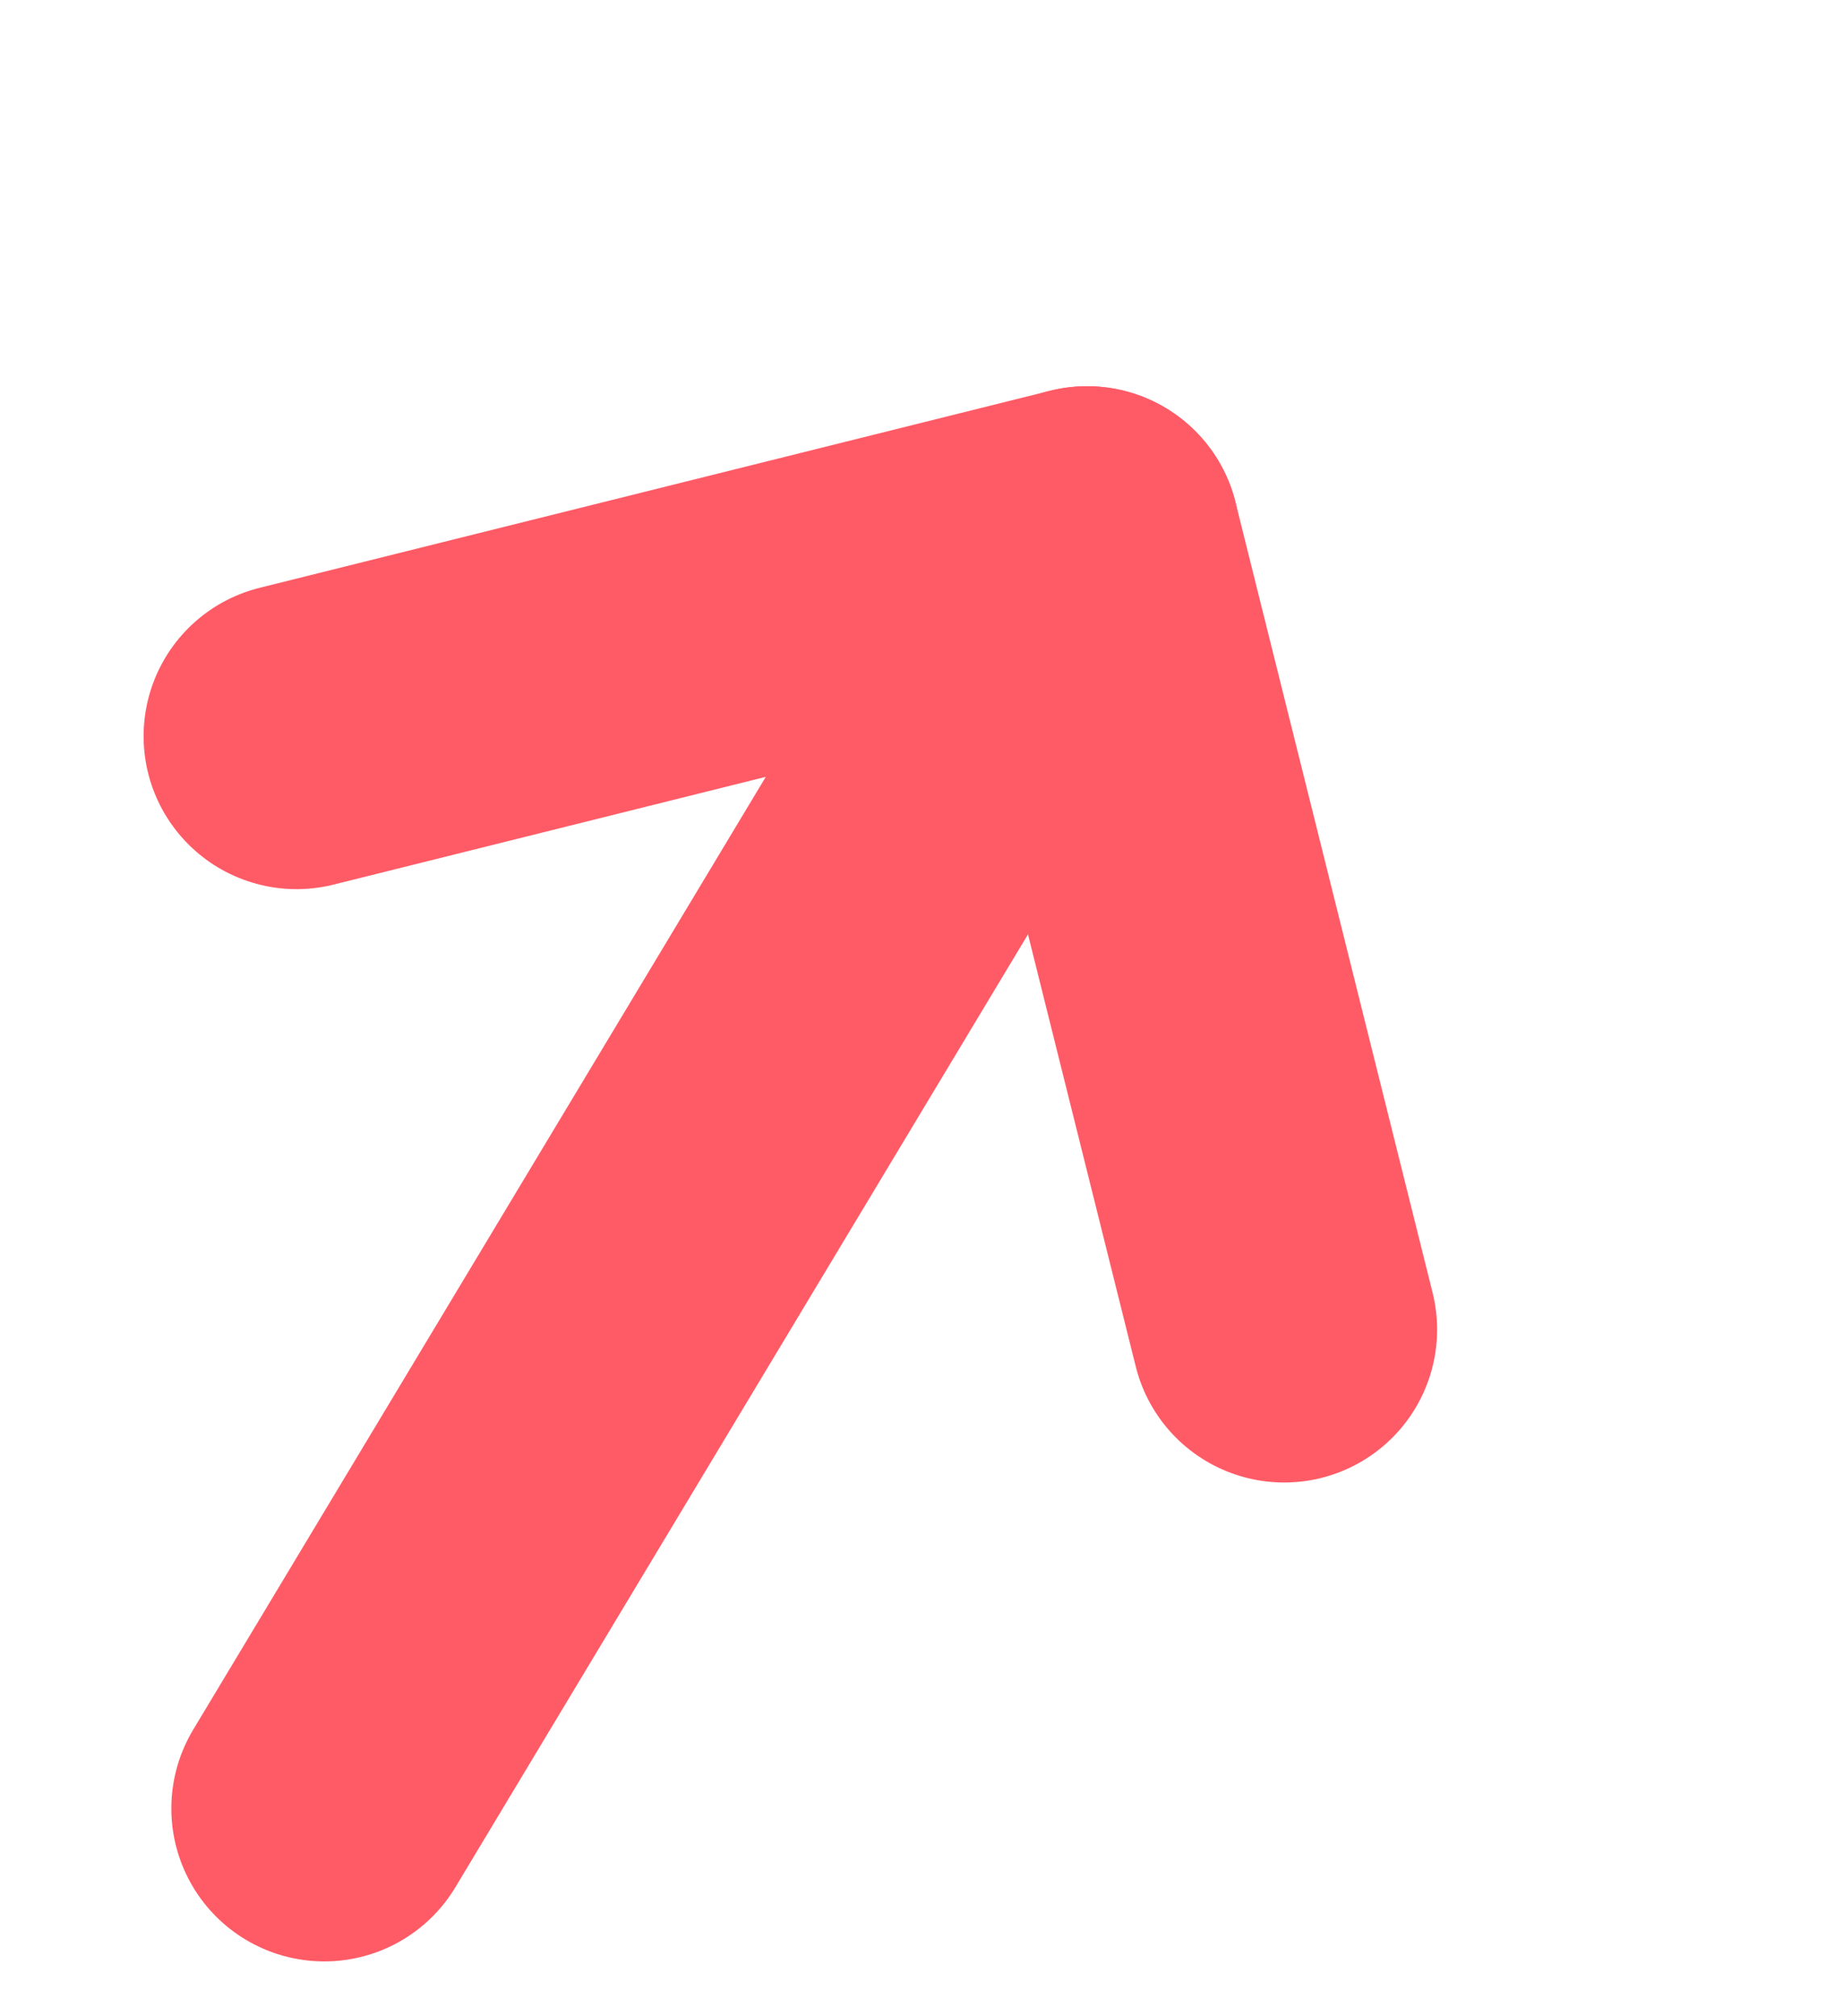 <?xml version="1.0" encoding="utf-8"?>
<!-- Generator: Adobe Illustrator 27.2.0, SVG Export Plug-In . SVG Version: 6.00 Build 0)  -->
<svg version="1.1" id="Calque_1" xmlns="http://www.w3.org/2000/svg" xmlns:xlink="http://www.w3.org/1999/xlink" x="0px" y="0px"
	 viewBox="0 0 72.3 79.1" style="enable-background:new 0 0 72.3 79.1;" xml:space="preserve">
<style type="text/css">
	.st0{fill:none;stroke:#FF5B66;stroke-width:12;stroke-linecap:round;stroke-linejoin:round;stroke-miterlimit:10;}
</style>
<g id="Orion_arrow-up" transform="translate(23.273 9.513) rotate(31)">
	<path id="layer2" class="st0" d="M22.6,0l0,58.1"/>
	<path id="layer1" class="st0" d="M45.2,22.6L22.6,0L0,22.6"/>
</g>
</svg>
